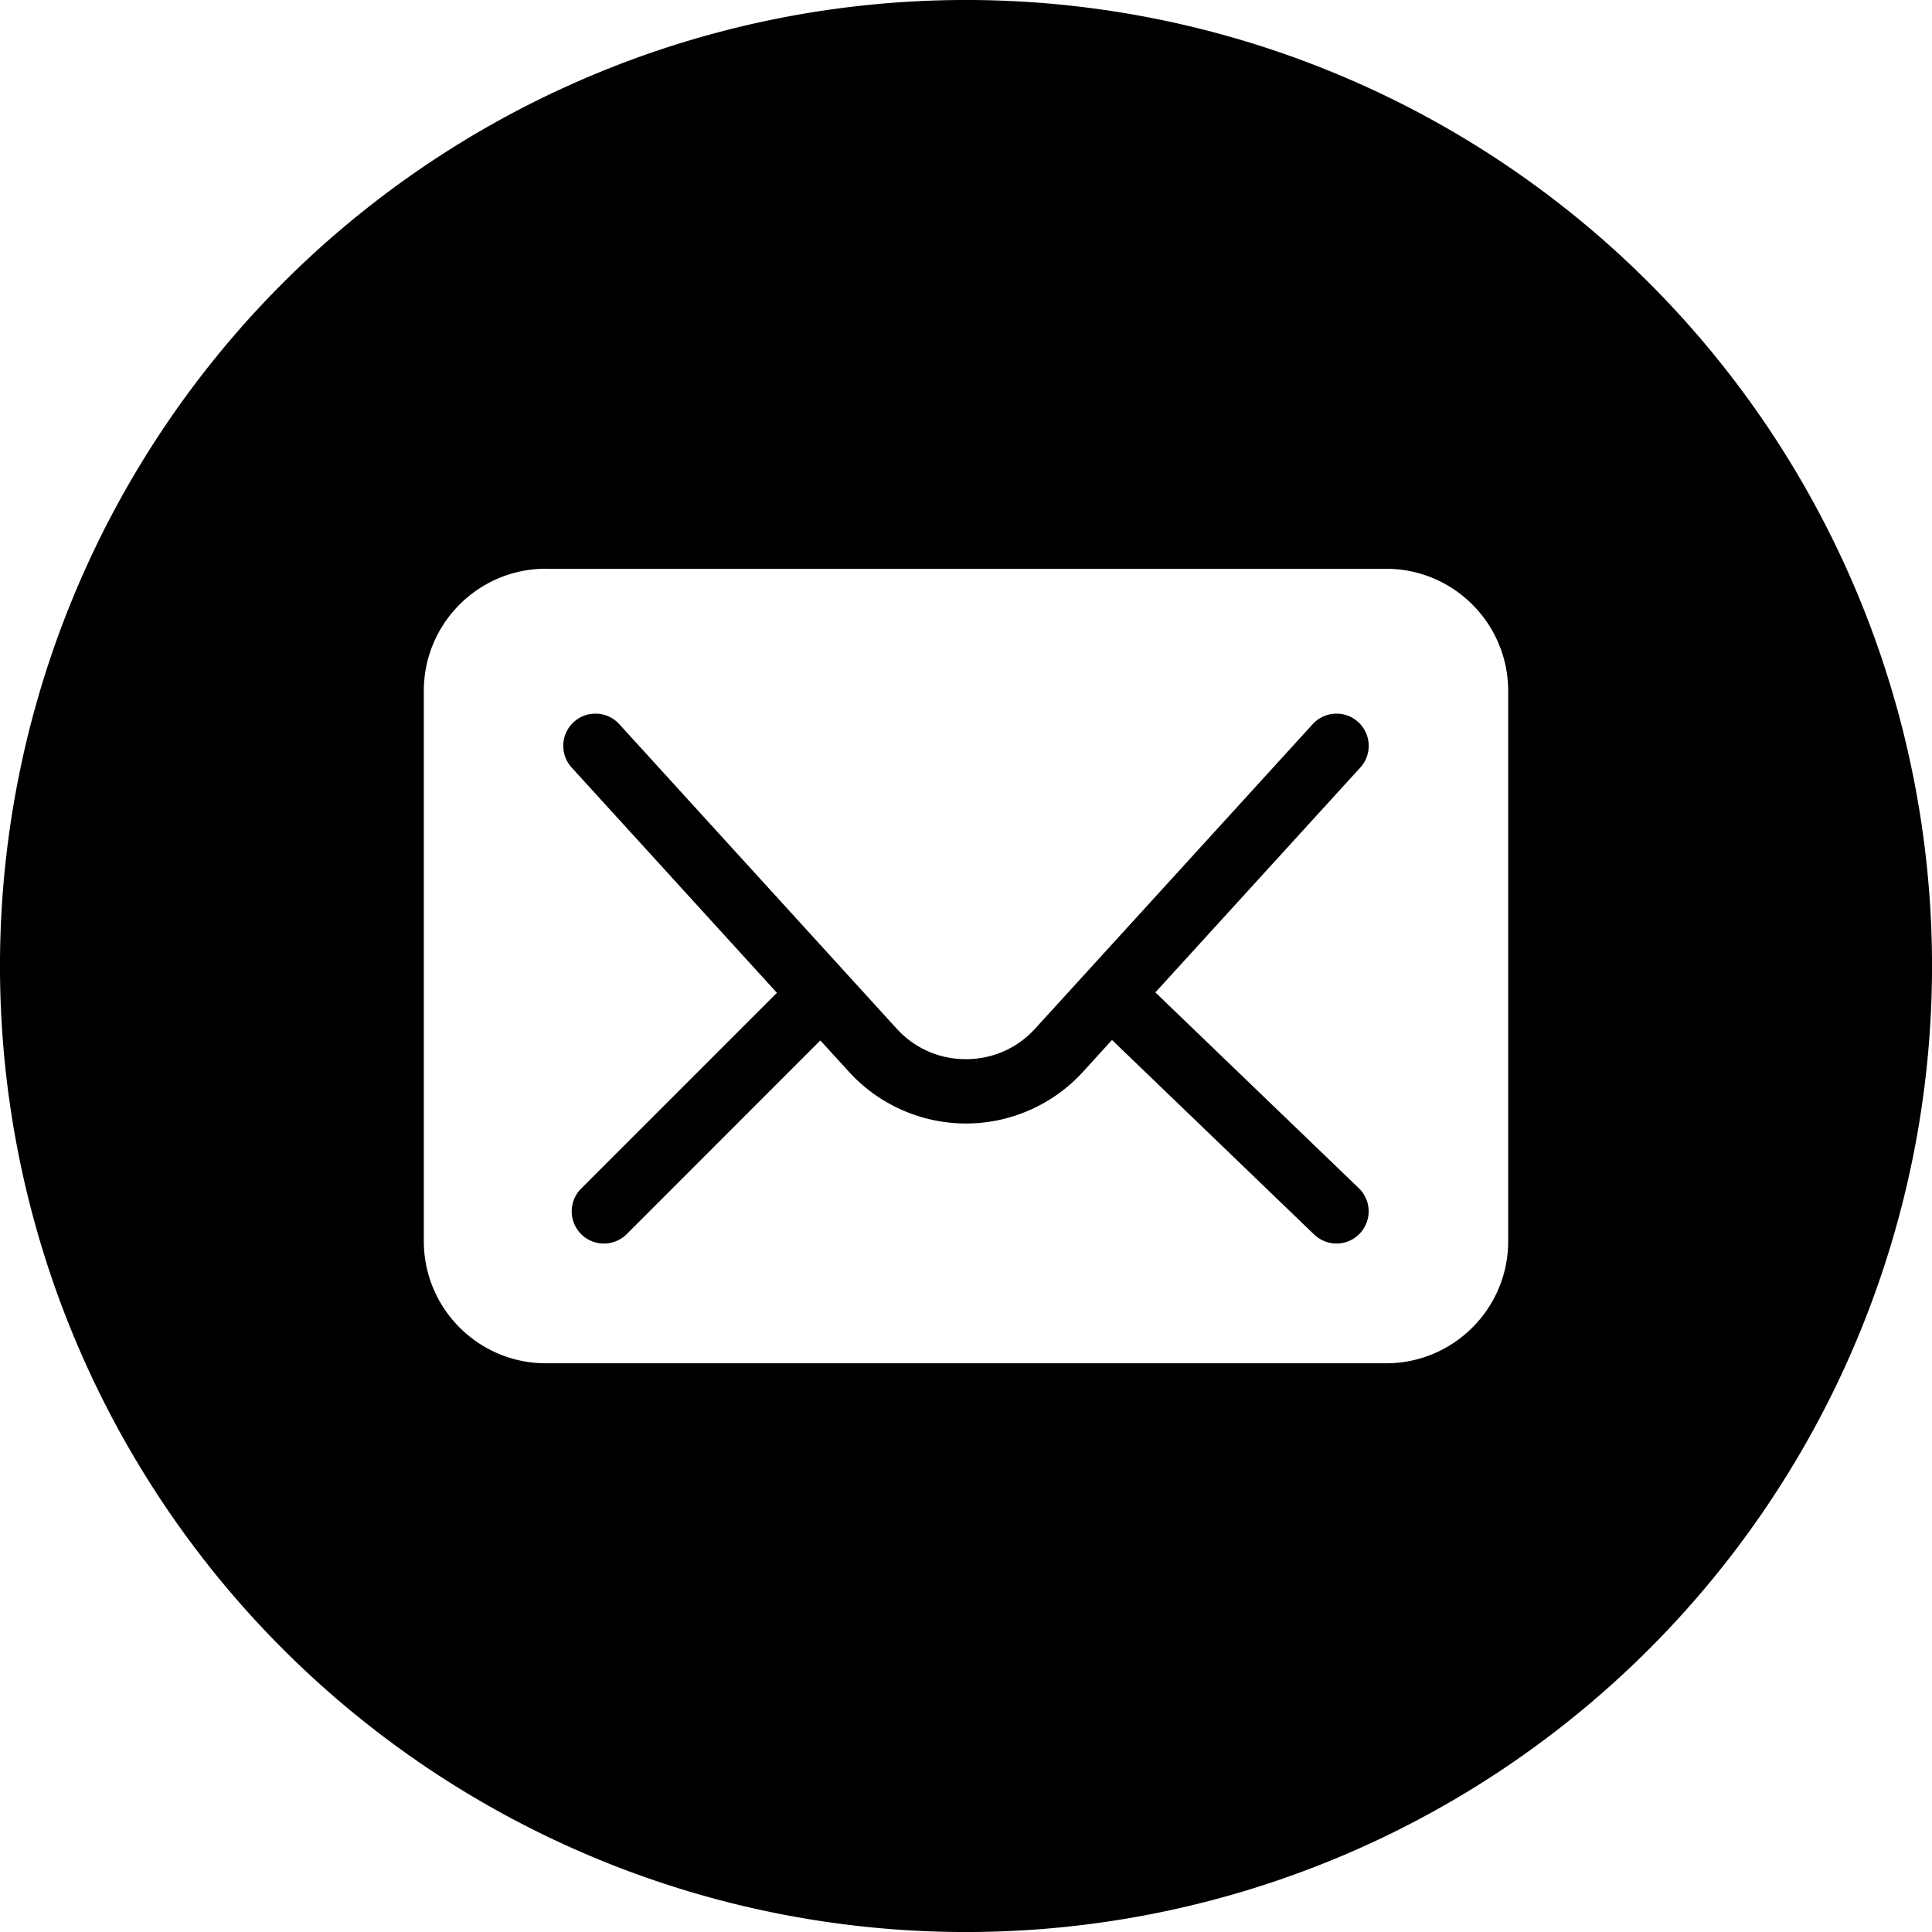 <?xml version="1.0" encoding="UTF-8" standalone="no"?>
<svg
   version="1.1"
   width="100"
   height="100"
   viewBox="0 0 100 100"
   xml:space="preserve"
   id="svg1"
   sodipodi:docname="mail-5928.svg"
   inkscape:version="1.3 (0e150ed6c4, 2023-07-21)"
   xmlns:inkscape="http://www.inkscape.org/namespaces/inkscape"
   xmlns:sodipodi="http://sodipodi.sourceforge.net/DTD/sodipodi-0.dtd"
   xmlns="http://www.w3.org/2000/svg"
   xmlns:svg="http://www.w3.org/2000/svg"><sodipodi:namedview
   id="namedview1"
   pagecolor="#ffffff"
   bordercolor="#000000"
   borderopacity="0.25"
   inkscape:showpageshadow="2"
   inkscape:pageopacity="0.0"
   inkscape:pagecheckerboard="0"
   inkscape:deskcolor="#d1d1d1"
   inkscape:zoom="2.4555388"
   inkscape:cx="-79.005064"
   inkscape:cy="84.095596"
   inkscape:window-width="1920"
   inkscape:window-height="1166"
   inkscape:window-x="-11"
   inkscape:window-y="-11"
   inkscape:window-maximized="1"
   inkscape:current-layer="g1" />&#10;&#10;<defs
   id="defs1">&#10;</defs>&#10;<g
   style="opacity:1;fill:none;fill-rule:nonzero;stroke:none;stroke-width:0;stroke-linecap:butt;stroke-linejoin:miter;stroke-miterlimit:10;stroke-dasharray:none"
   transform="matrix(2.81,0,0,2.81,1.407,1.407)"
   id="g1">&#10;	<path
   id="circle1"
   style="opacity:1;fill:#000000;fill-opacity:1;fill-rule:nonzero;stroke:none;stroke-width:0.395;stroke-linecap:butt;stroke-linejoin:miter;stroke-miterlimit:10;stroke-dasharray:none"
   d="M 17.293,-0.501 A 17.794,17.794 0 0 0 -0.501,17.293 17.794,17.794 0 0 0 17.293,35.087 17.794,17.794 0 0 0 35.087,17.293 17.794,17.794 0 0 0 17.293,-0.501 Z M 9.556,9.976 H 25.03 c 1.242,0 2.249,1.008 2.25,2.25 v 10.135 c 0,1.242 -1.007,2.25 -2.25,2.25 H 9.556 c -1.242,0 -2.25,-1.007 -2.25,-2.25 V 12.225 c 0,-1.242 1.007,-2.25 2.25,-2.25 z m 0.939,2.669 c -0.152,-0.007 -0.306,0.044 -0.427,0.154 -0.242,0.221 -0.259,0.596 -0.039,0.838 l 3.781,4.15 -3.606,3.606 c -0.232,0.232 -0.232,0.607 0,0.839 0.116,0.116 0.268,0.173 0.419,0.173 0.152,0 0.304,-0.058 0.42,-0.173 l 3.567,-3.568 0.529,0.58 c 0.551,0.604 1.336,0.95 2.154,0.95 0.818,0 1.602,-0.346 2.153,-0.95 l 0.536,-0.589 3.724,3.584 c 0.115,0.11 0.264,0.166 0.411,0.166 0.155,0 0.311,-0.061 0.427,-0.182 0.227,-0.236 0.22,-0.611 -0.016,-0.838 l -3.747,-3.606 3.775,-4.142 c 0.221,-0.242 0.203,-0.617 -0.039,-0.838 -0.242,-0.22 -0.617,-0.203 -0.838,0.039 l -4.153,4.556 -0.958,1.051 c -0.331,0.364 -0.785,0.564 -1.277,0.564 -0.492,0 -0.946,-0.2 -1.277,-0.564 L 10.906,12.838 C 10.796,12.717 10.647,12.652 10.495,12.645 Z" />&#10;	&#10;</g>&#10;</svg>

